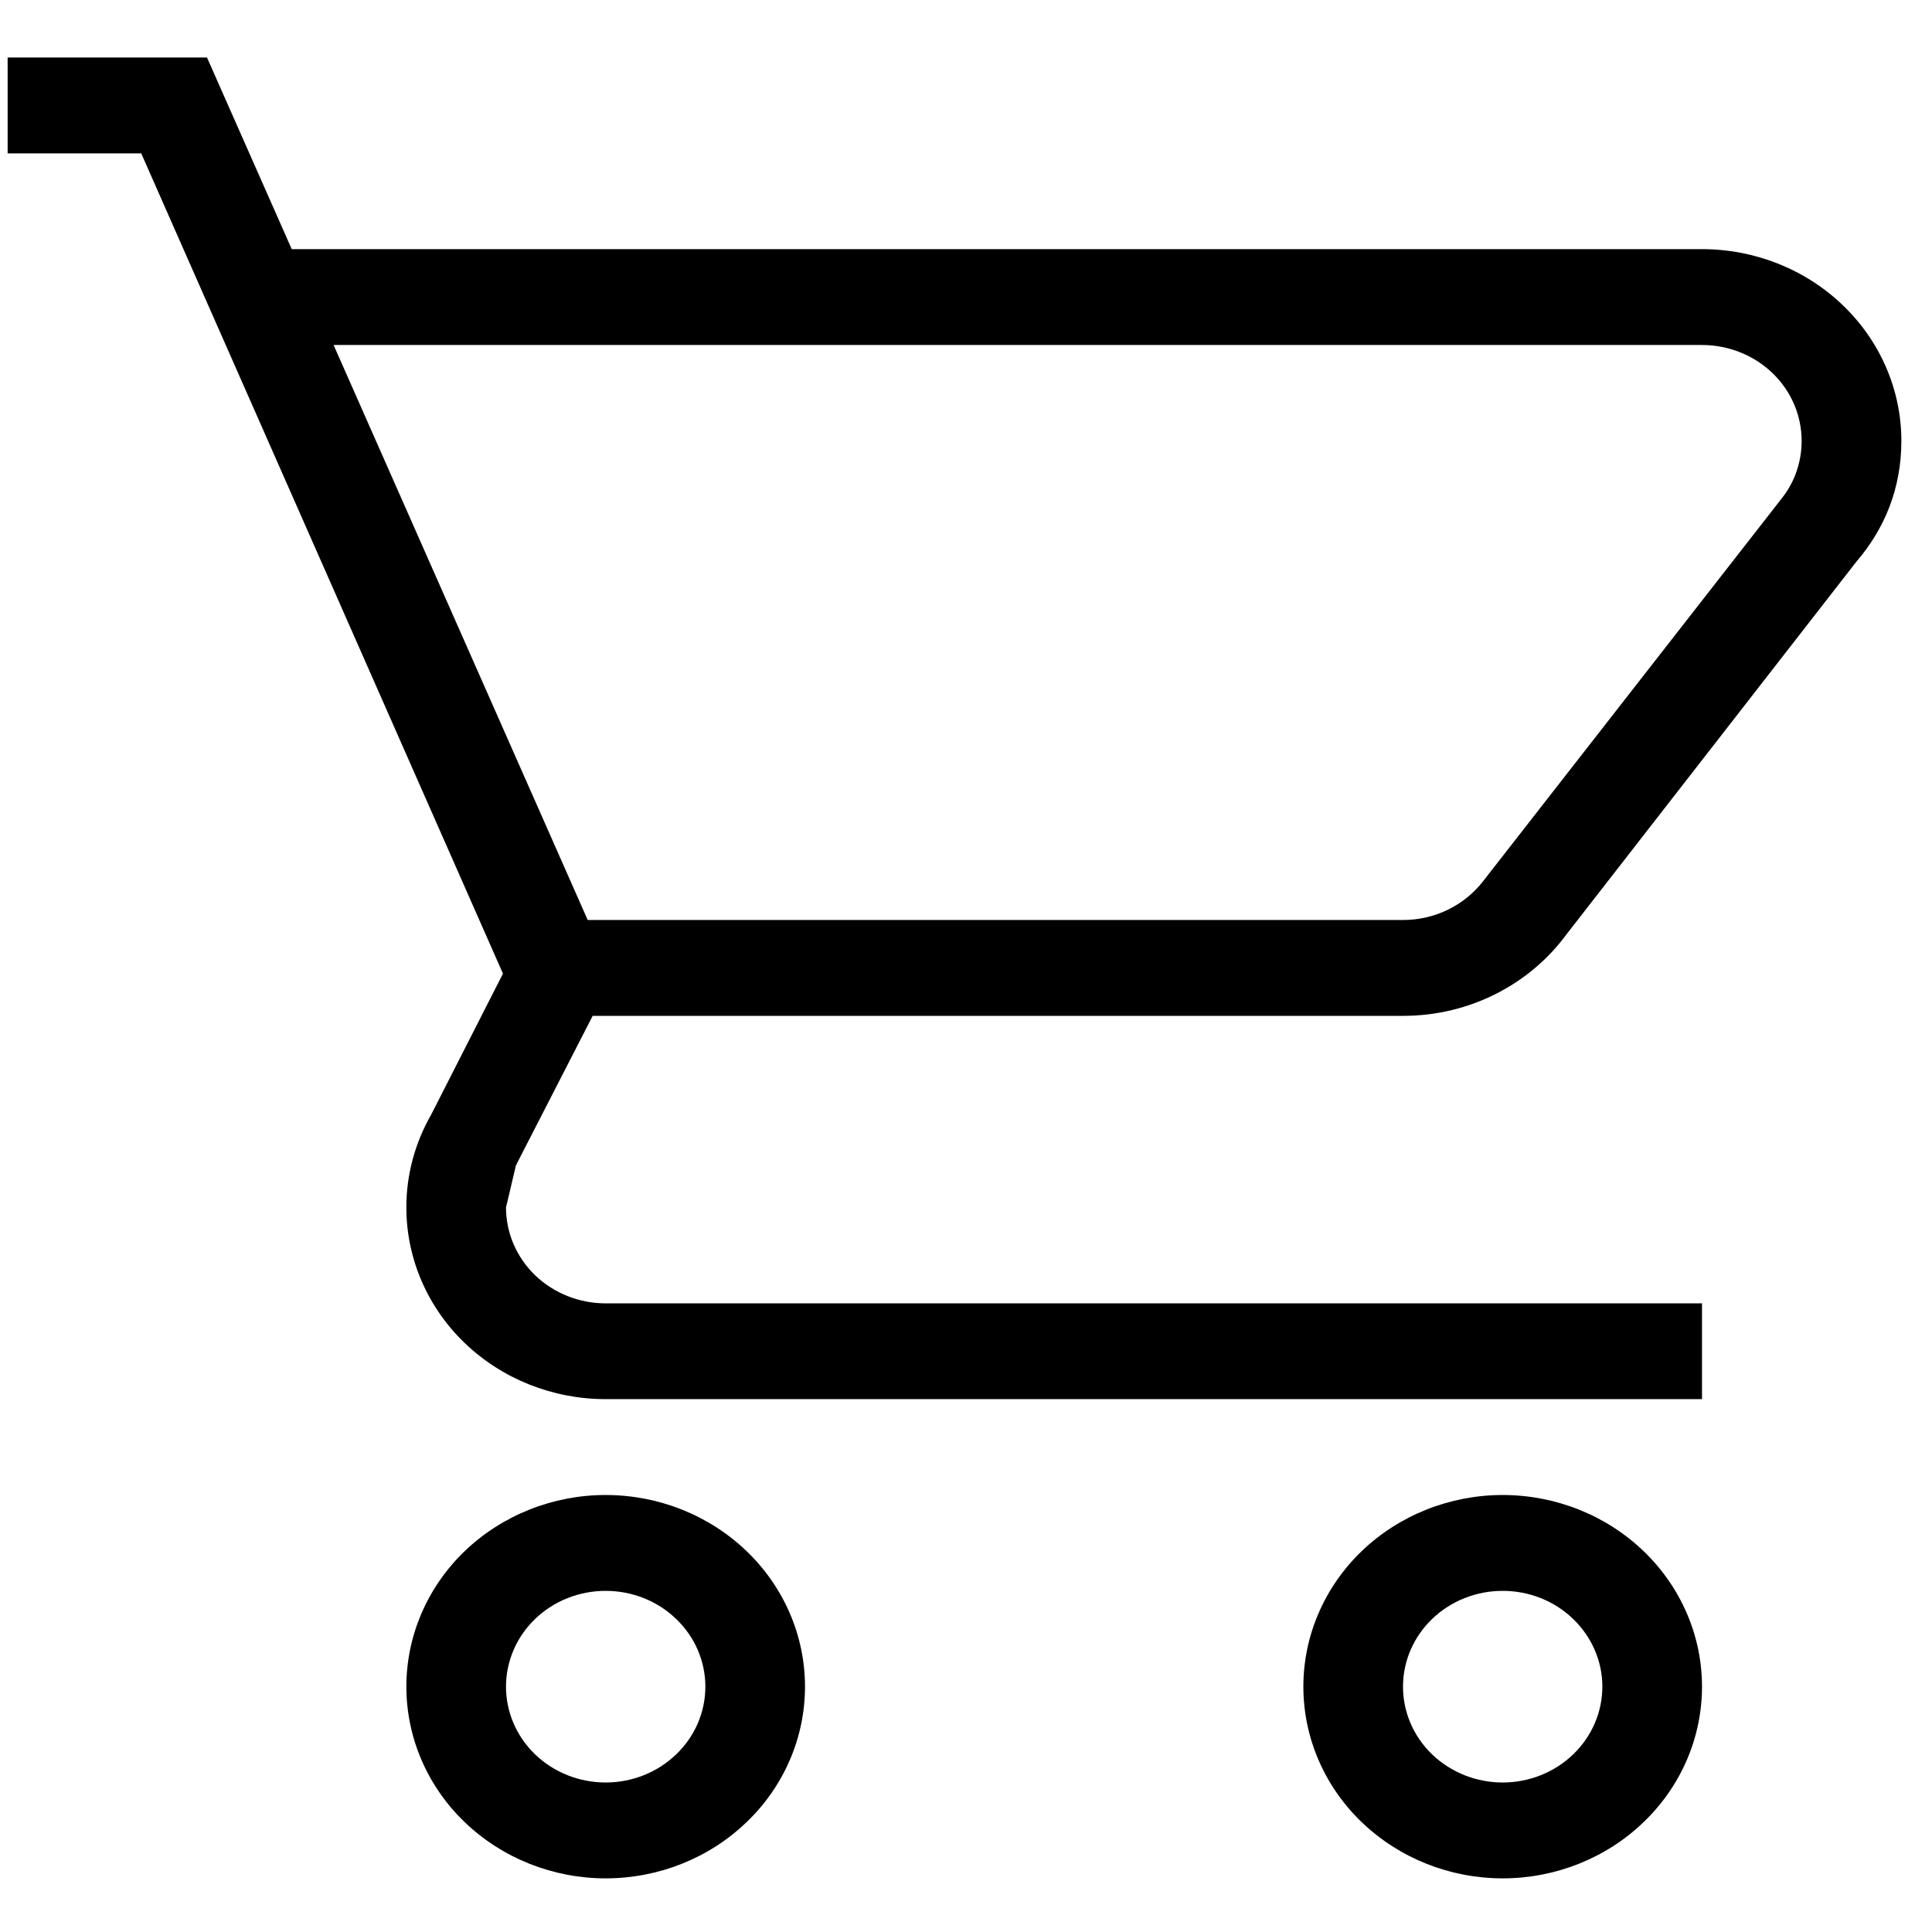 <svg width="21" height="21" viewBox="0 0 21 21" fill="none" xmlns="http://www.w3.org/2000/svg">
<path d="M16.333 16.25C16.908 16.25 17.459 16.47 17.865 16.86C18.272 17.251 18.5 17.781 18.5 18.333C18.5 18.886 18.272 19.416 17.865 19.806C17.459 20.197 16.908 20.417 16.333 20.417C15.759 20.417 15.208 20.197 14.801 19.806C14.395 19.416 14.167 18.886 14.167 18.333C14.167 17.781 14.395 17.251 14.801 16.86C15.208 16.47 15.759 16.25 16.333 16.25ZM16.333 17.292C16.046 17.292 15.771 17.401 15.567 17.597C15.364 17.792 15.25 18.057 15.25 18.333C15.25 18.61 15.364 18.875 15.567 19.07C15.771 19.265 16.046 19.375 16.333 19.375C16.621 19.375 16.896 19.265 17.099 19.07C17.302 18.875 17.417 18.61 17.417 18.333C17.417 18.057 17.302 17.792 17.099 17.597C16.896 17.401 16.621 17.292 16.333 17.292ZM6.583 16.25C7.158 16.25 7.709 16.47 8.115 16.86C8.522 17.251 8.75 17.781 8.75 18.333C8.75 18.886 8.522 19.416 8.115 19.806C7.709 20.197 7.158 20.417 6.583 20.417C6.009 20.417 5.458 20.197 5.051 19.806C4.645 19.416 4.417 18.886 4.417 18.333C4.417 17.781 4.645 17.251 5.051 16.86C5.458 16.47 6.009 16.25 6.583 16.25ZM6.583 17.292C6.296 17.292 6.02 17.401 5.817 17.597C5.614 17.792 5.5 18.057 5.5 18.333C5.5 18.61 5.614 18.875 5.817 19.07C6.02 19.265 6.296 19.375 6.583 19.375C6.871 19.375 7.146 19.265 7.349 19.07C7.553 18.875 7.667 18.61 7.667 18.333C7.667 18.057 7.553 17.792 7.349 17.597C7.146 17.401 6.871 17.292 6.583 17.292ZM18.5 3.75H3.626L6.388 10H15.25C15.607 10 15.922 9.833 16.117 9.583L19.367 5.417C19.508 5.24 19.583 5.021 19.583 4.792C19.583 4.515 19.469 4.25 19.266 4.055C19.063 3.86 18.787 3.75 18.5 3.75ZM15.25 11.042H6.442L5.608 12.667L5.5 13.125C5.5 13.401 5.614 13.666 5.817 13.862C6.02 14.057 6.296 14.167 6.583 14.167H18.5V15.208H6.583C6.009 15.208 5.458 14.989 5.051 14.598C4.645 14.207 4.417 13.678 4.417 13.125C4.416 12.772 4.51 12.424 4.687 12.115L5.467 10.583L1.535 1.667H0.083V0.625H2.25L3.171 2.708H18.5C19.075 2.708 19.626 2.928 20.032 3.319C20.438 3.709 20.667 4.239 20.667 4.792C20.667 5.312 20.483 5.75 20.179 6.104L17.027 10.156C16.637 10.688 15.987 11.042 15.25 11.042Z" fill="black"/>
</svg>
